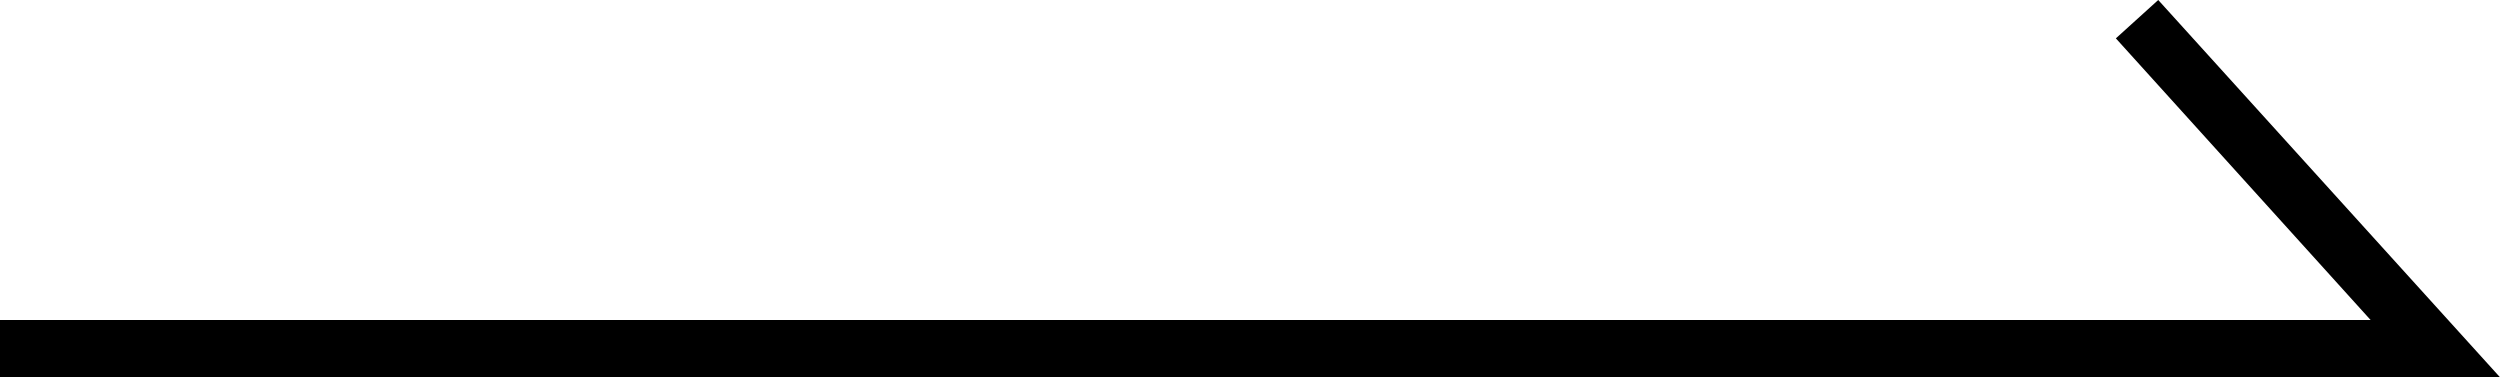 <?xml version="1.0" encoding="UTF-8"?><svg id="b" xmlns="http://www.w3.org/2000/svg" viewBox="0 0 43.67 6.59" width="43.67" height="6.59"><defs><style>.d{fill:#000;}</style></defs><g id="c"><polygon class="d" points="43.67 6.59 0 6.59 0 5.59 41.41 5.59 36.96 .67 37.7 0 43.67 6.59"/></g></svg>